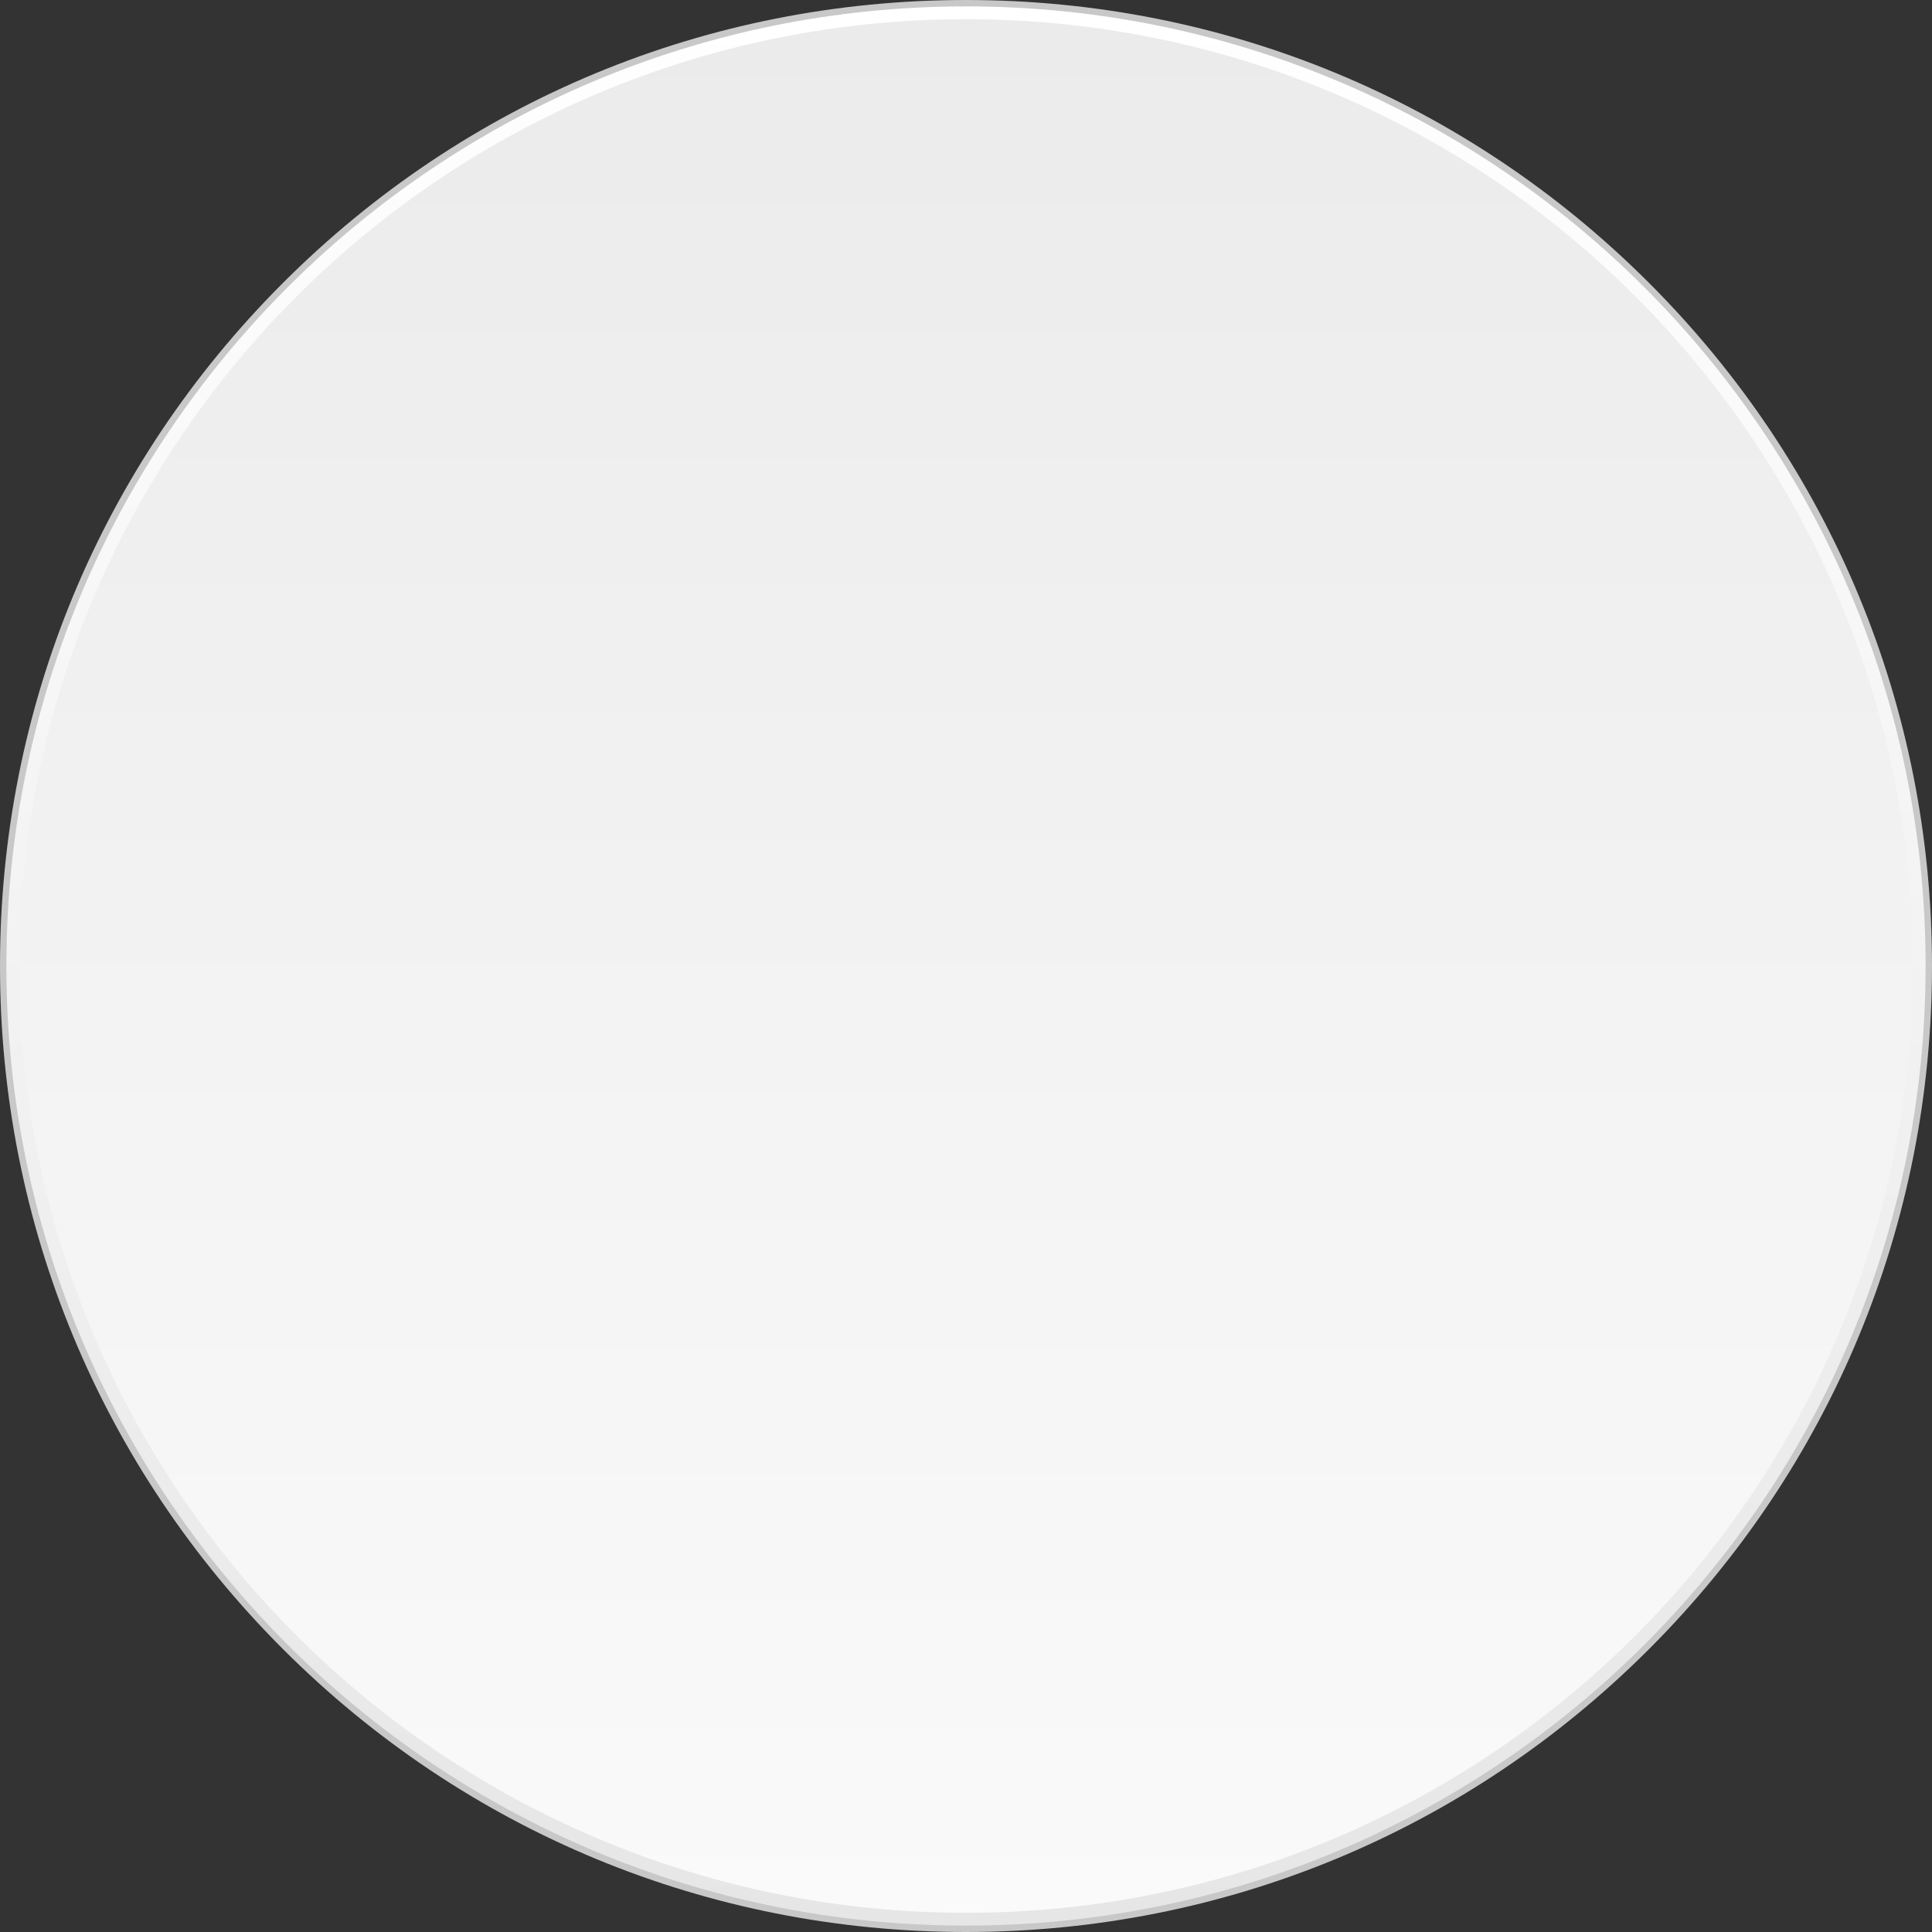 <?xml version="1.0" encoding="utf-8"?>
<!-- Generator: Adobe Illustrator 16.0.4, SVG Export Plug-In . SVG Version: 6.00 Build 0)  -->
<!DOCTYPE svg PUBLIC "-//W3C//DTD SVG 1.1//EN" "http://www.w3.org/Graphics/SVG/1.1/DTD/svg11.dtd">
<svg version="1.1" id="Ebene_1" xmlns="http://www.w3.org/2000/svg" xmlns:xlink="http://www.w3.org/1999/xlink" x="0px" y="0px"
	 width="302px" height="302px" viewBox="0 0 302 302" enable-background="new 0 0 302 302" xml:space="preserve">
<rect x="0" y="0" width="302" height="302" fill="#333333" stroke="none"/>
<g id="Ebene_1_1_">
</g>
<g>
	
		<linearGradient id="SVGID_1_" gradientUnits="userSpaceOnUse" x1="279.5" y1="-249" x2="279.5" y2="49" gradientTransform="matrix(1 0 0 -1 -128.5 51)">
		<stop  offset="0" style="stop-color:#FAFAFA"/>
		<stop  offset="1" style="stop-color:#EBEBEB"/>
	</linearGradient>
	<path fill="url(#SVGID_1_)" d="M300,150.999C300,233.289,233.29,300,151,300C68.712,300,2,233.289,2,150.999
		C2,68.712,68.712,2,151,2C233.29,2,300,68.712,300,150.999z"/>
</g>
<path fill="#C8C8C8" d="M151,2c39.799,0,77.217,15.499,105.359,43.642S300,111.202,300,151c0,39.799-15.498,77.216-43.641,105.359
	C228.217,284.501,190.801,300,151,300c-39.8,0-77.217-15.499-105.359-43.641C17.499,228.216,2,190.799,2,151
	c0-39.798,15.499-77.215,43.641-105.358C73.783,17.499,111.201,2,151,2 M151,0C110.667,0,72.747,15.707,44.227,44.228
	C15.707,72.748,0,110.667,0,151c0,40.334,15.707,78.253,44.227,106.773C72.747,286.294,110.667,302,151,302
	c40.334,0,78.254-15.706,106.773-44.227S302,191.334,302,151c0-40.333-15.707-78.252-44.227-106.772C229.254,15.707,191.334,0,151,0
	L151,0z"/>
<linearGradient id="SVGID_2_" gradientUnits="userSpaceOnUse" x1="279.5" y1="-250" x2="279.5" y2="50" gradientTransform="matrix(1 0 0 -1 -128.5 51)">
	<stop  offset="0" style="stop-color:#E6E6E6"/>
	<stop  offset="1" style="stop-color:#FFFFFF"/>
</linearGradient>
<path fill="url(#SVGID_2_)" d="M151,1C68.157,1,1,68.157,1,151c0,82.844,67.157,150,150,150s150-67.156,150-150
	C301,68.157,233.843,1,151,1z M151,299C69.262,299,3,232.738,3,151S69.262,3,151,3s148,66.262,148,148
	C299,232.738,232.738,299,151,299z"/>
</svg>
